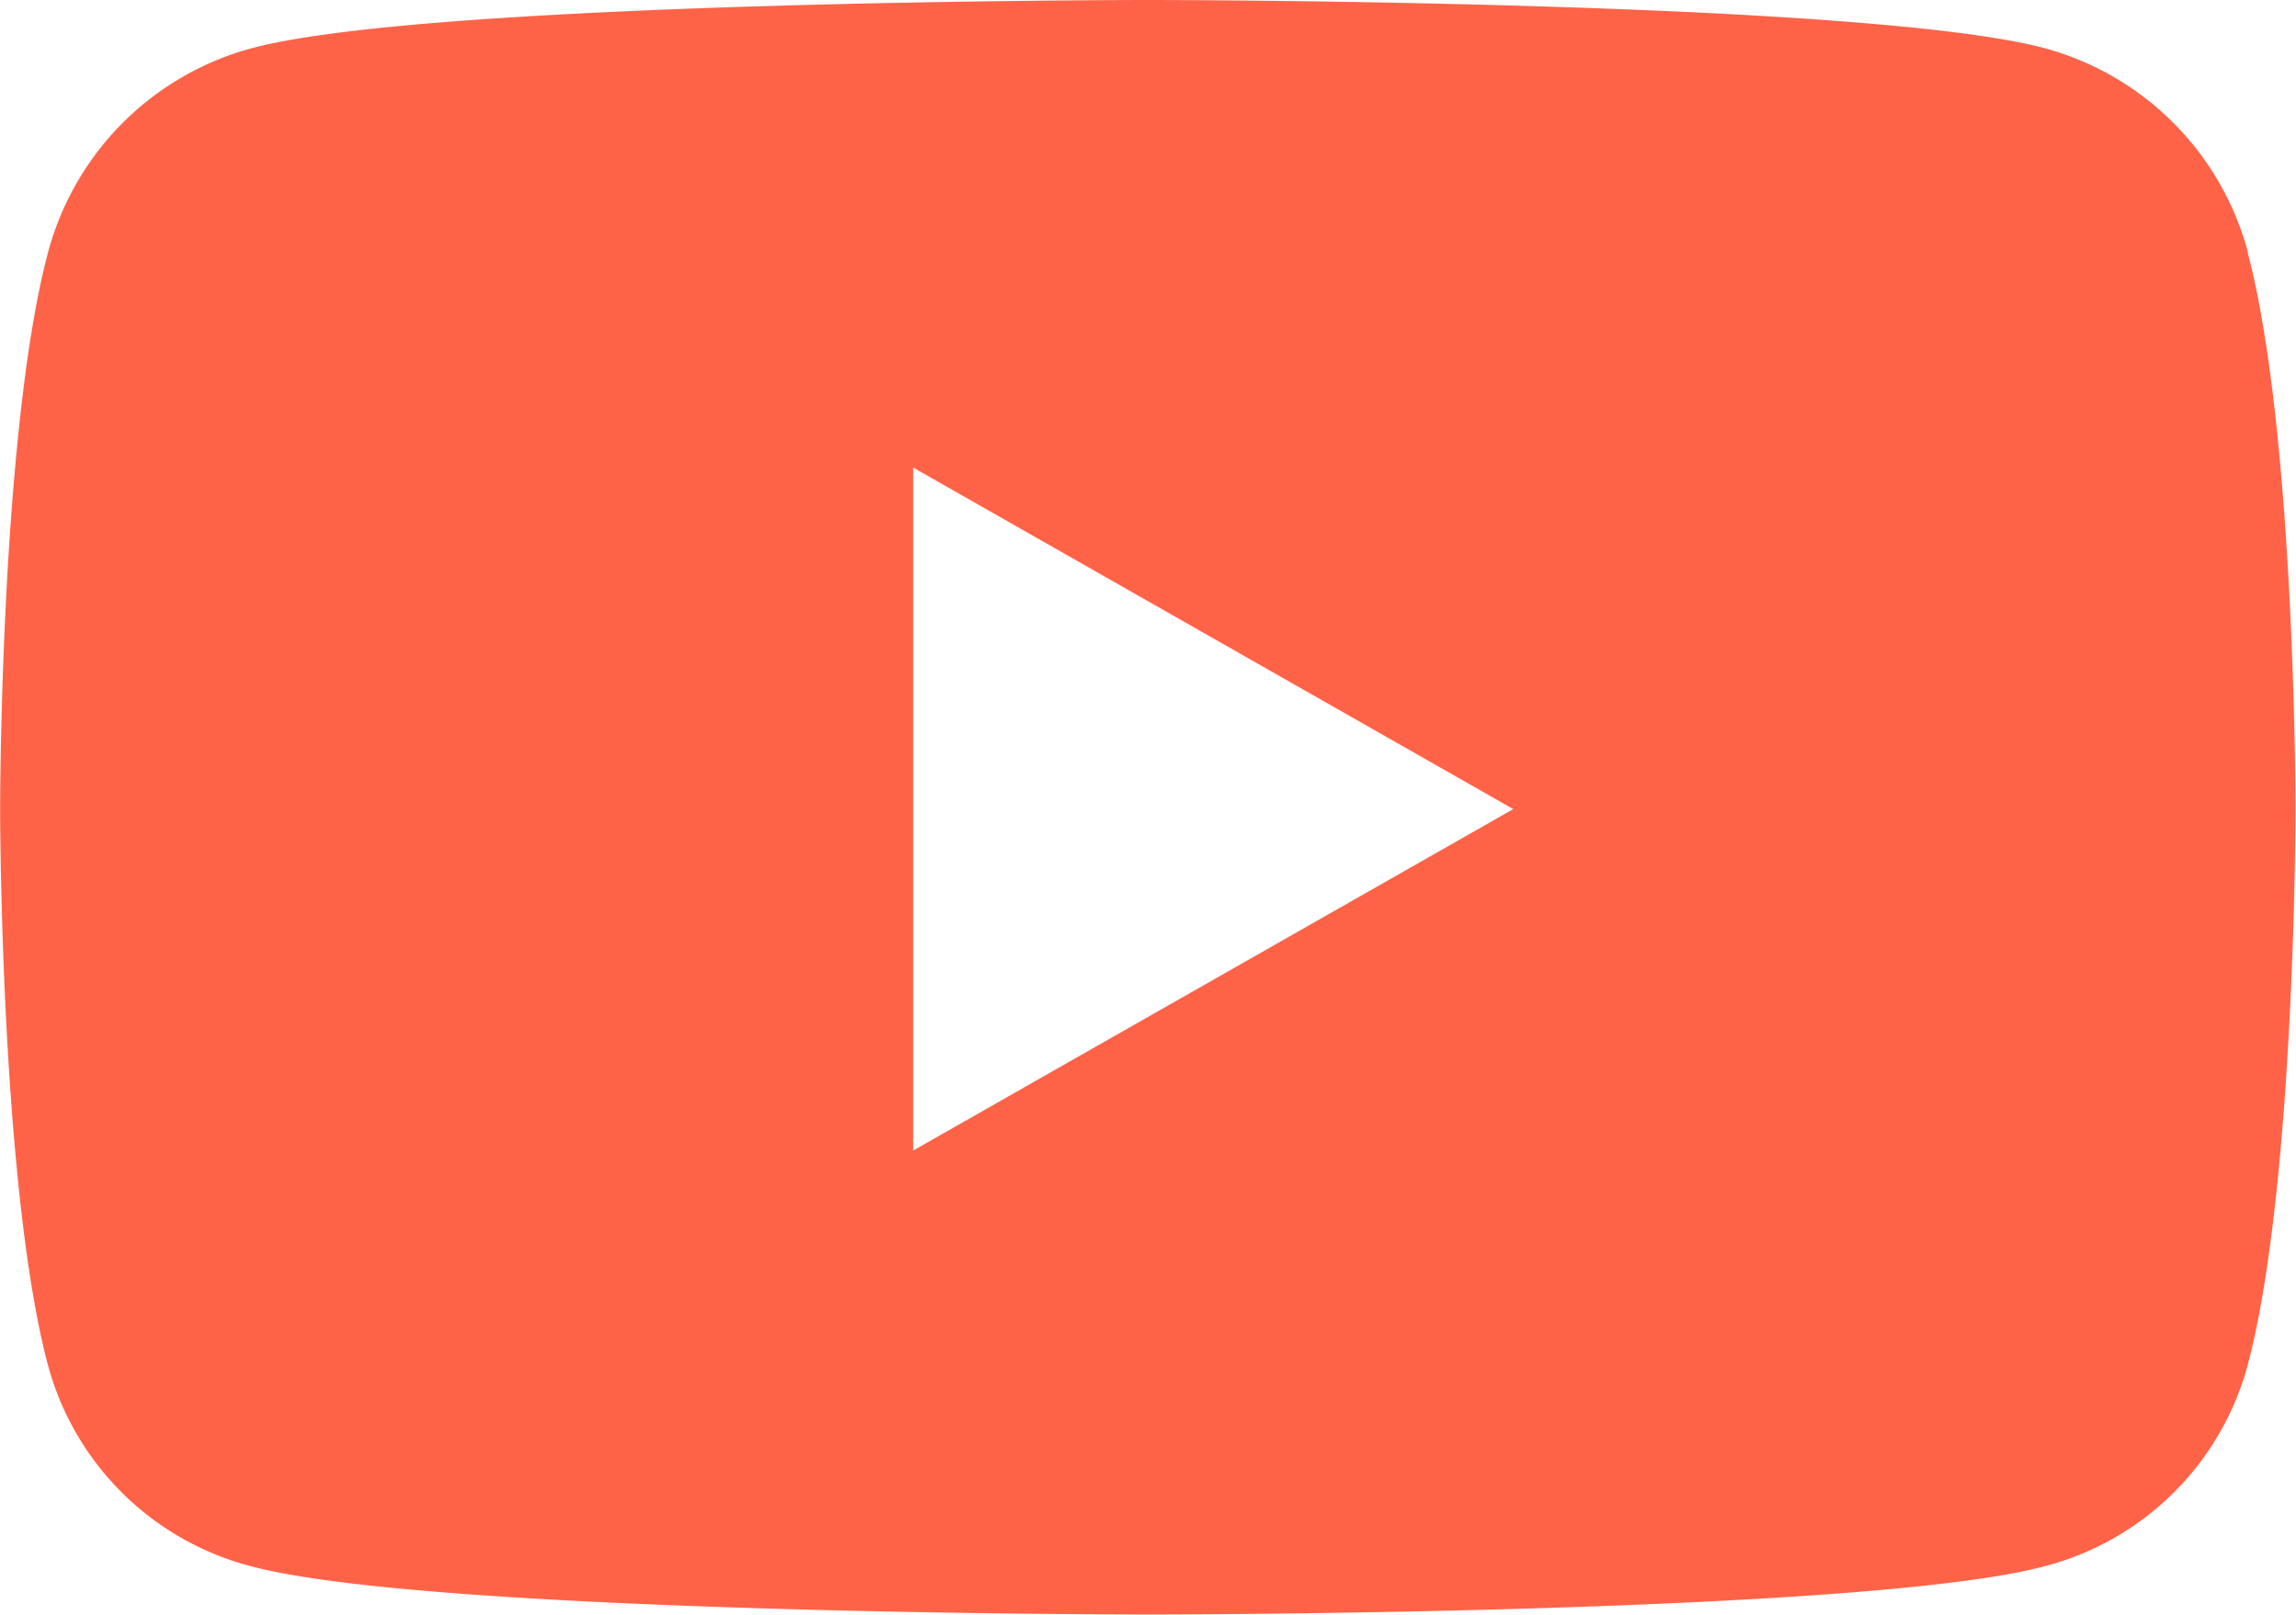 <svg xmlns="http://www.w3.org/2000/svg" width="38.4" height="27"><path fill="tomato" d="M37.598 4.225A4.825 4.825 0 0 0 34.203.808C31.208 0 19.203 0 19.203 0s-12.008 0-15 .808A4.825 4.825 0 0 0 .802 4.225c-.8 3.014-.8 9.3-.8 9.3s0 6.289.8 9.3a4.753 4.753 0 0 0 3.395 3.362c2.995.808 15 .808 15 .808s12.008 0 15-.808a4.753 4.753 0 0 0 3.395-3.362c.8-3.014.8-9.3.8-9.3s0-6.289-.8-9.3ZM15.273 19.237V7.818l10.036 5.71-10.036 5.709Z" data-name="ico_ytb"/></svg>